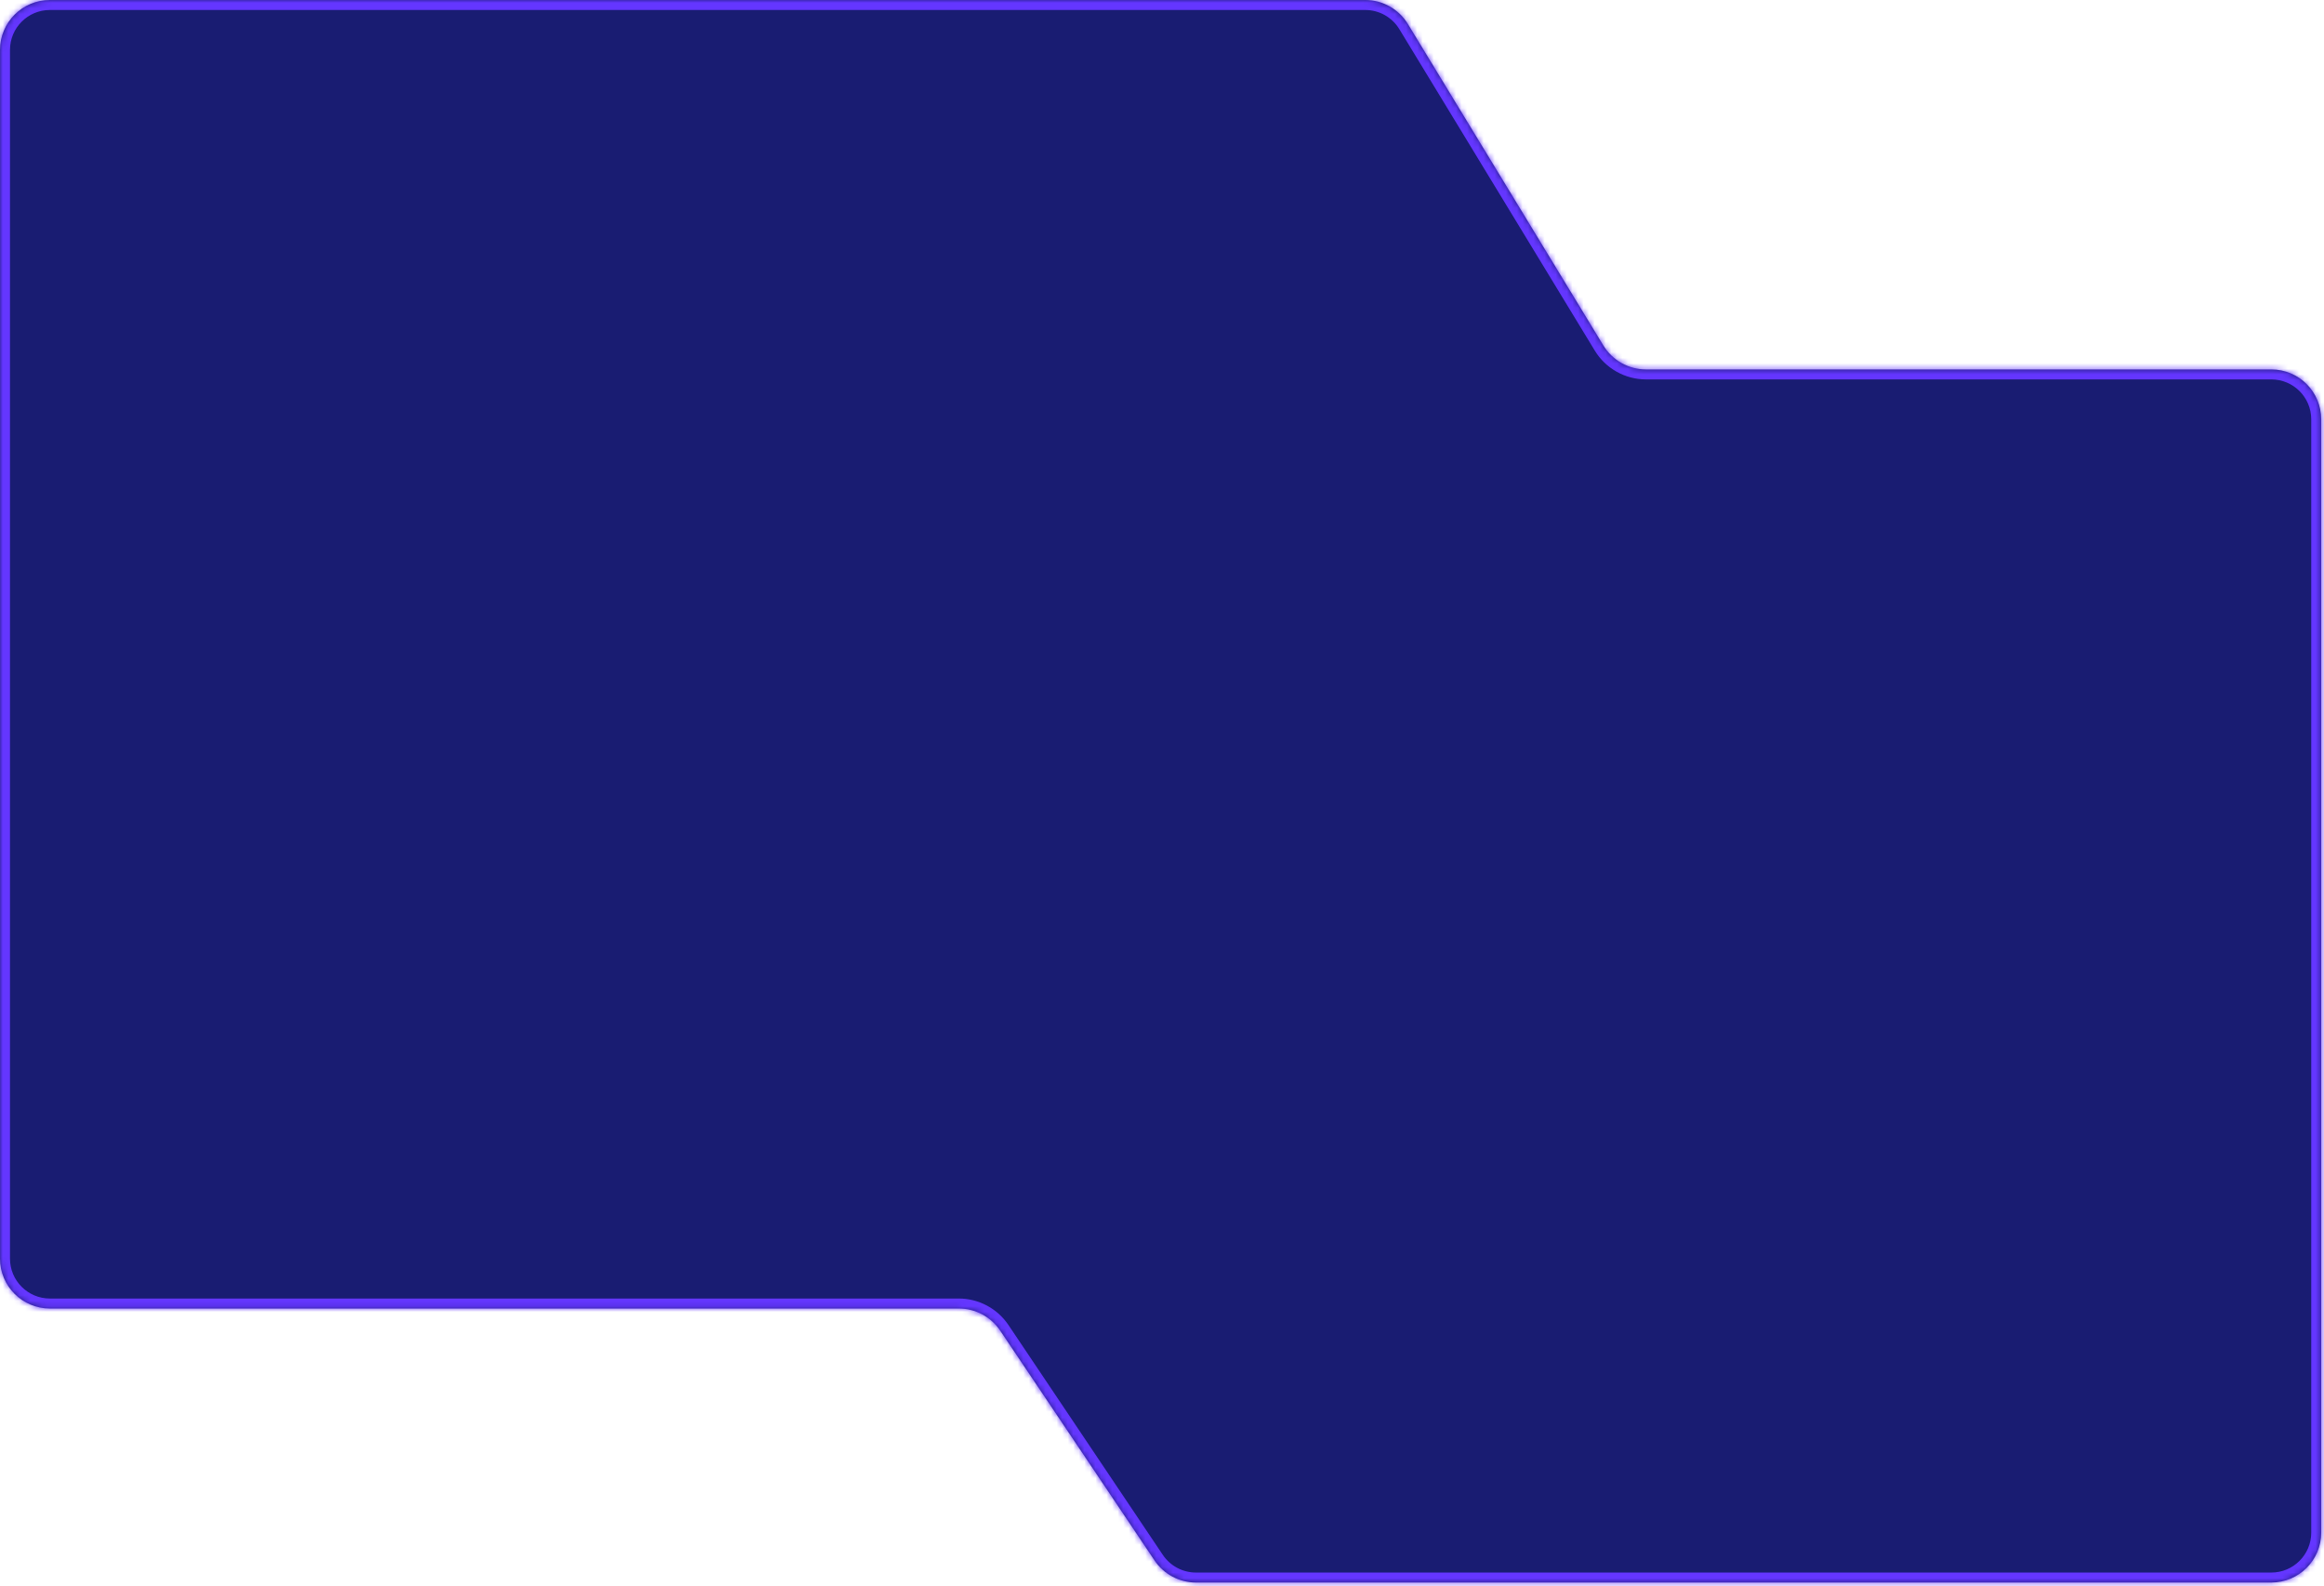 <?xml version="1.0" encoding="UTF-8"?> <svg xmlns="http://www.w3.org/2000/svg" width="419" height="286" viewBox="0 0 419 286" fill="none"><mask id="path-1-inside-1_69_350" fill="white"><path fill-rule="evenodd" clip-rule="evenodd" d="M418.5 75.6C418.5 70.629 414.471 66.6 409.5 66.6H296.76C293.617 66.6 290.703 64.961 289.07 62.276L253.829 4.324C252.196 1.639 249.281 0 246.139 0H9C4.029 0 0 4.029 0 9V226.9C0 231.87 4.029 235.9 9 235.9H172.852C175.851 235.9 178.652 237.393 180.324 239.882L208.154 281.318C209.826 283.807 212.627 285.3 215.625 285.3H409.5C414.471 285.3 418.5 281.271 418.5 276.3V75.6Z"></path></mask><path fill-rule="evenodd" clip-rule="evenodd" d="M418.5 75.6C418.5 70.629 414.471 66.6 409.5 66.6H296.76C293.617 66.6 290.703 64.961 289.07 62.276L253.829 4.324C252.196 1.639 249.281 0 246.139 0H9C4.029 0 0 4.029 0 9V226.9C0 231.87 4.029 235.9 9 235.9H172.852C175.851 235.9 178.652 237.393 180.324 239.882L208.154 281.318C209.826 283.807 212.627 285.3 215.625 285.3H409.5C414.471 285.3 418.5 281.271 418.5 276.3V75.6Z" fill="#191C72"></path><path d="M208.154 281.318L206.66 282.322L208.154 281.318ZM253.829 4.324L255.367 3.389L253.829 4.324ZM289.07 62.276L287.532 63.211L289.07 62.276ZM296.76 68.4H409.5V64.8H296.76V68.4ZM252.291 5.259L287.532 63.211L290.608 61.341L255.367 3.389L252.291 5.259ZM246.139 -1.8H9V1.8H246.139V-1.8ZM-1.8 9V226.9H1.8V9H-1.8ZM9 237.7H172.852V234.1H9V237.7ZM178.829 240.885L206.66 282.322L209.648 280.314L181.818 238.878L178.829 240.885ZM215.625 287.1H409.5V283.5H215.625V287.1ZM420.3 276.3V75.6H416.7V276.3H420.3ZM409.5 287.1C415.465 287.1 420.3 282.265 420.3 276.3H416.7C416.7 280.276 413.476 283.5 409.5 283.5V287.1ZM206.66 282.322C208.666 285.308 212.027 287.1 215.625 287.1V283.5C213.227 283.5 210.986 282.306 209.648 280.314L206.66 282.322ZM172.852 237.7C175.251 237.7 177.492 238.894 178.829 240.885L181.818 238.878C179.812 235.892 176.45 234.1 172.852 234.1V237.7ZM-1.8 226.9C-1.8 232.865 3.035 237.7 9 237.7V234.1C5.024 234.1 1.8 230.876 1.8 226.9H-1.8ZM9 -1.8C3.035 -1.8 -1.8 3.035 -1.8 9H1.8C1.8 5.024 5.024 1.8 9 1.8V-1.8ZM255.367 3.389C253.407 0.167 249.91 -1.8 246.139 -1.8V1.8C248.653 1.8 250.985 3.111 252.291 5.259L255.367 3.389ZM409.5 68.4C413.476 68.4 416.7 71.623 416.7 75.6H420.3C420.3 69.635 415.465 64.8 409.5 64.8V68.4ZM296.76 64.8C294.246 64.8 291.914 63.489 290.608 61.341L287.532 63.211C289.491 66.433 292.989 68.4 296.76 68.4V64.8Z" fill="#6436FF" mask="url(#path-1-inside-1_69_350)"></path></svg> 
